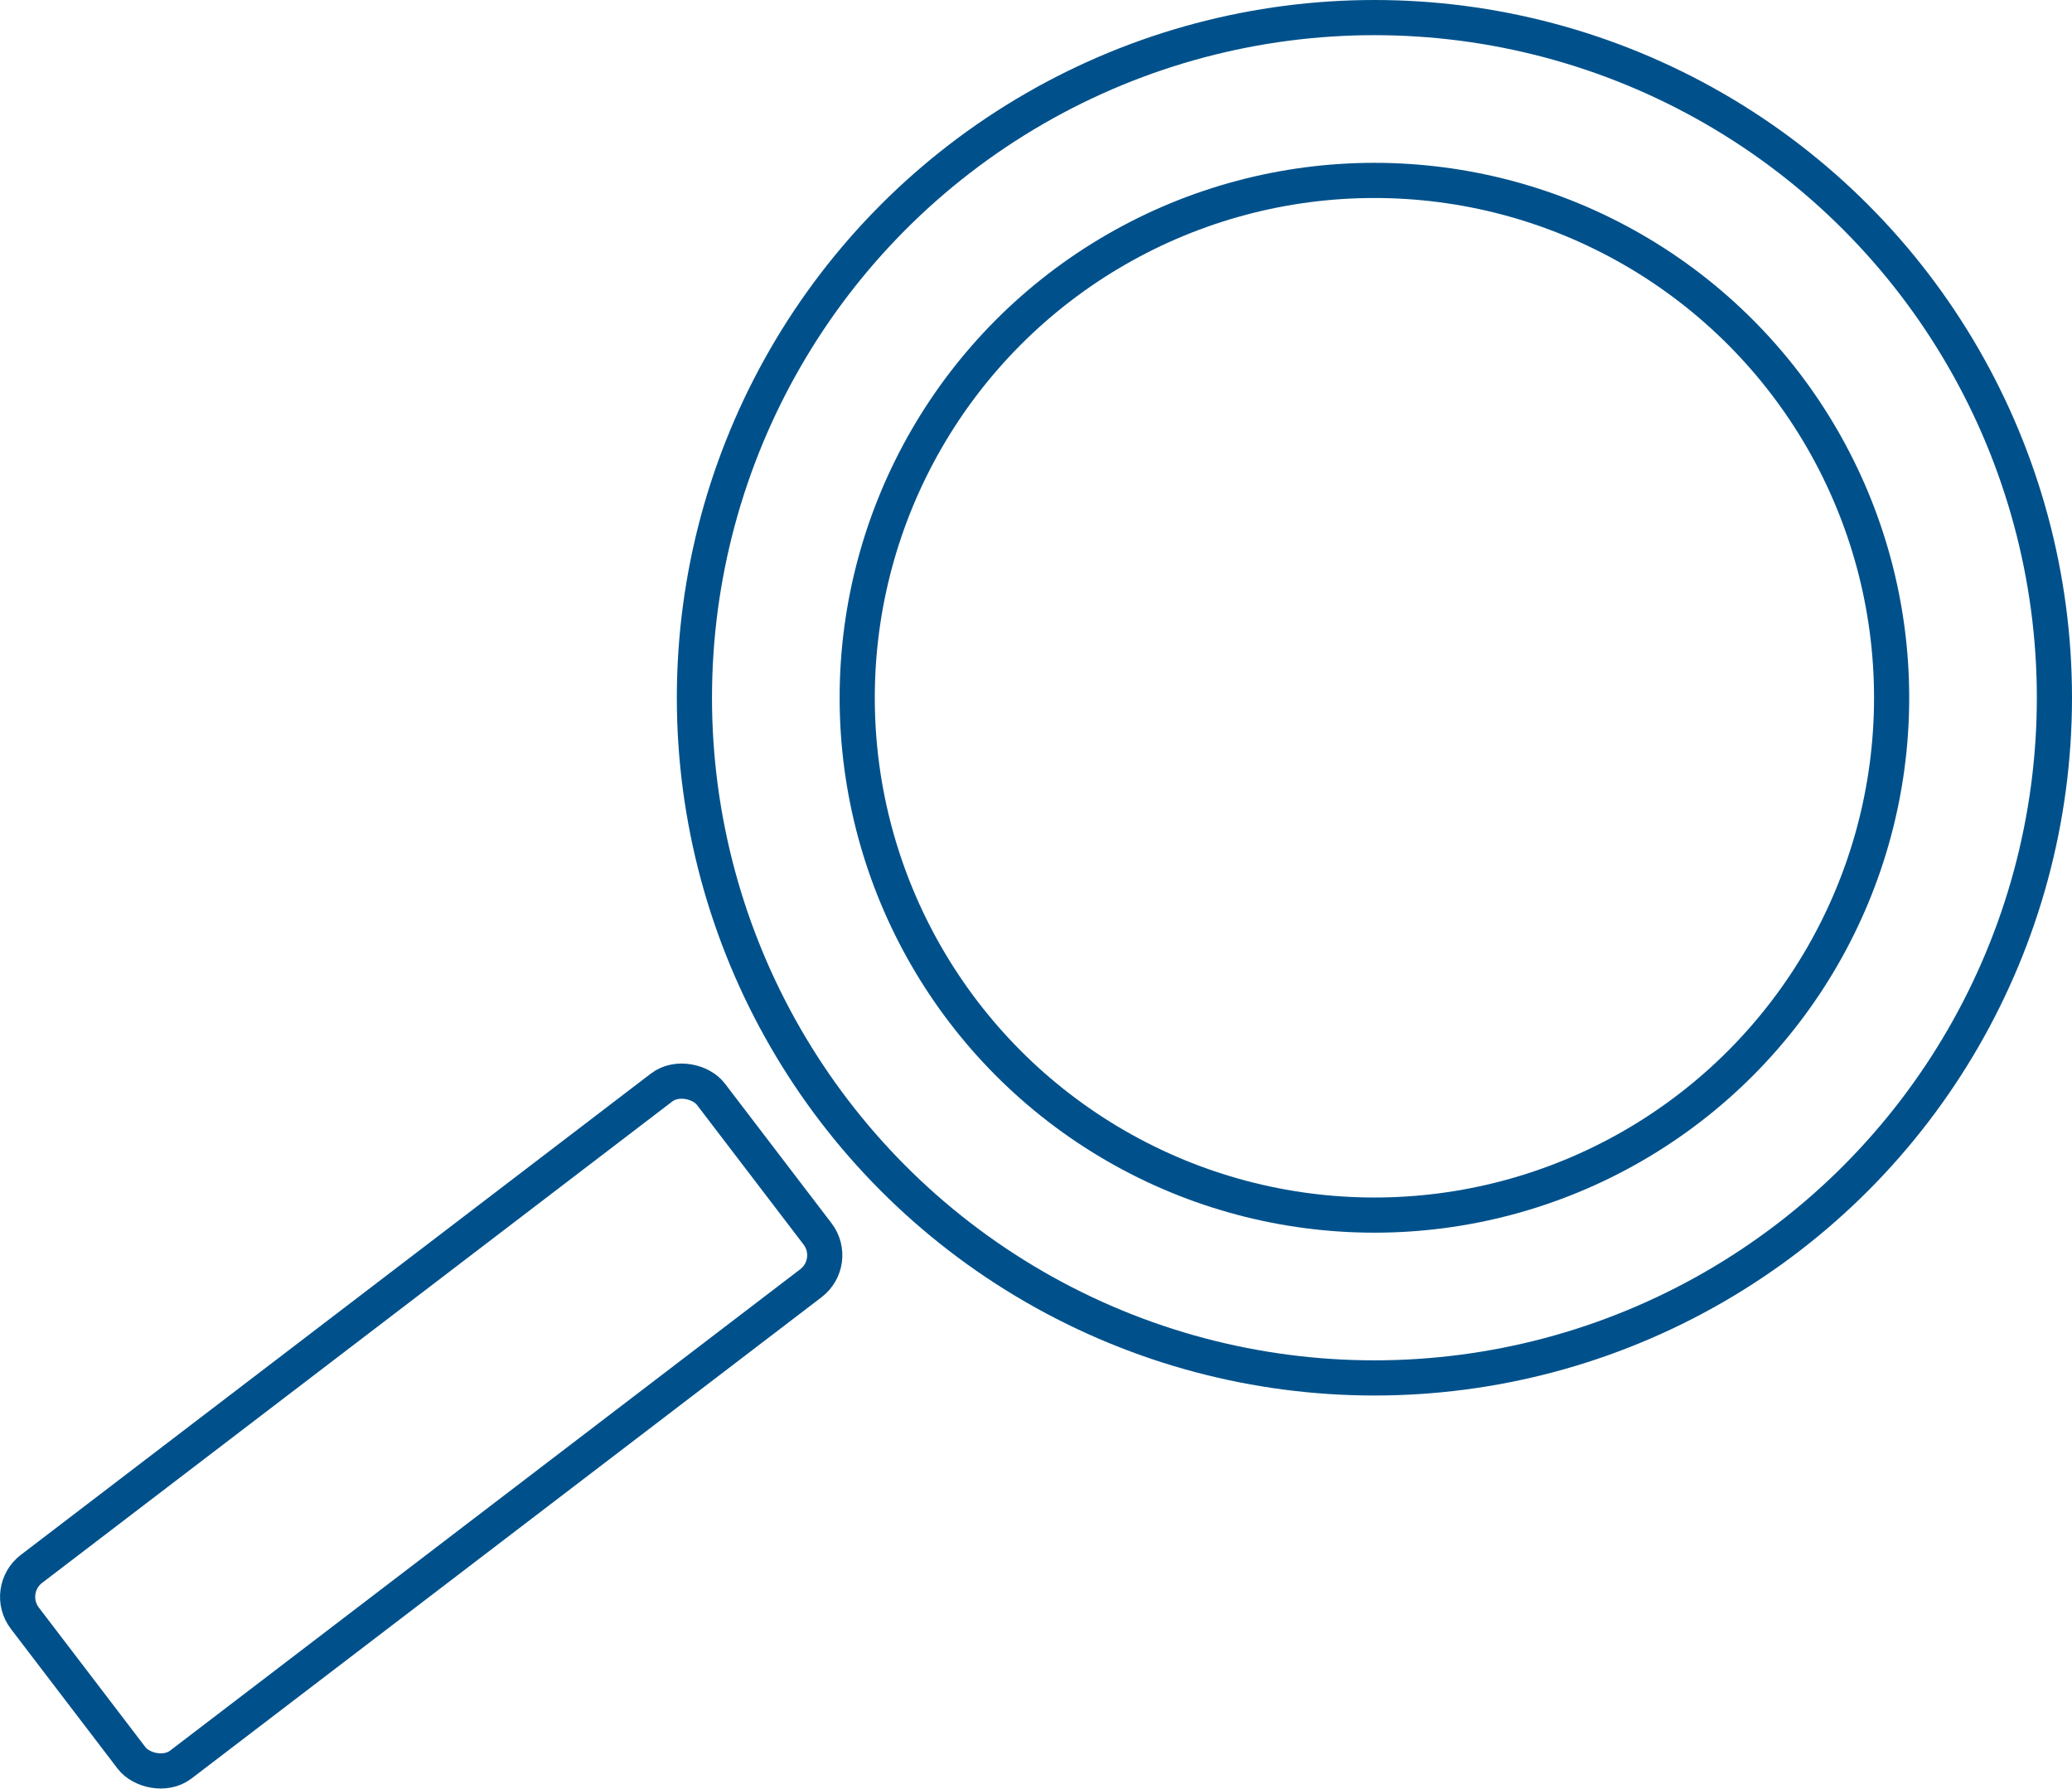 <svg xmlns="http://www.w3.org/2000/svg" viewBox="0 0 58.93 50.88"><defs><style>.cls-1{fill:none;stroke:#00518b;stroke-miterlimit:10;}</style></defs><title>Asset 3</title><g id="Layer_2" data-name="Layer 2"><g id="レイヤー3"><circle class="cls-1" cx="39.09" cy="19.84" r="14.71"/><circle class="cls-1" cx="39.09" cy="19.84" r="19.34"/><rect class="cls-1" x="-0.3" y="37.05" width="24.55" height="7" rx="1" transform="translate(-22.15 15.59) rotate(-37.37)"/></g></g></svg>